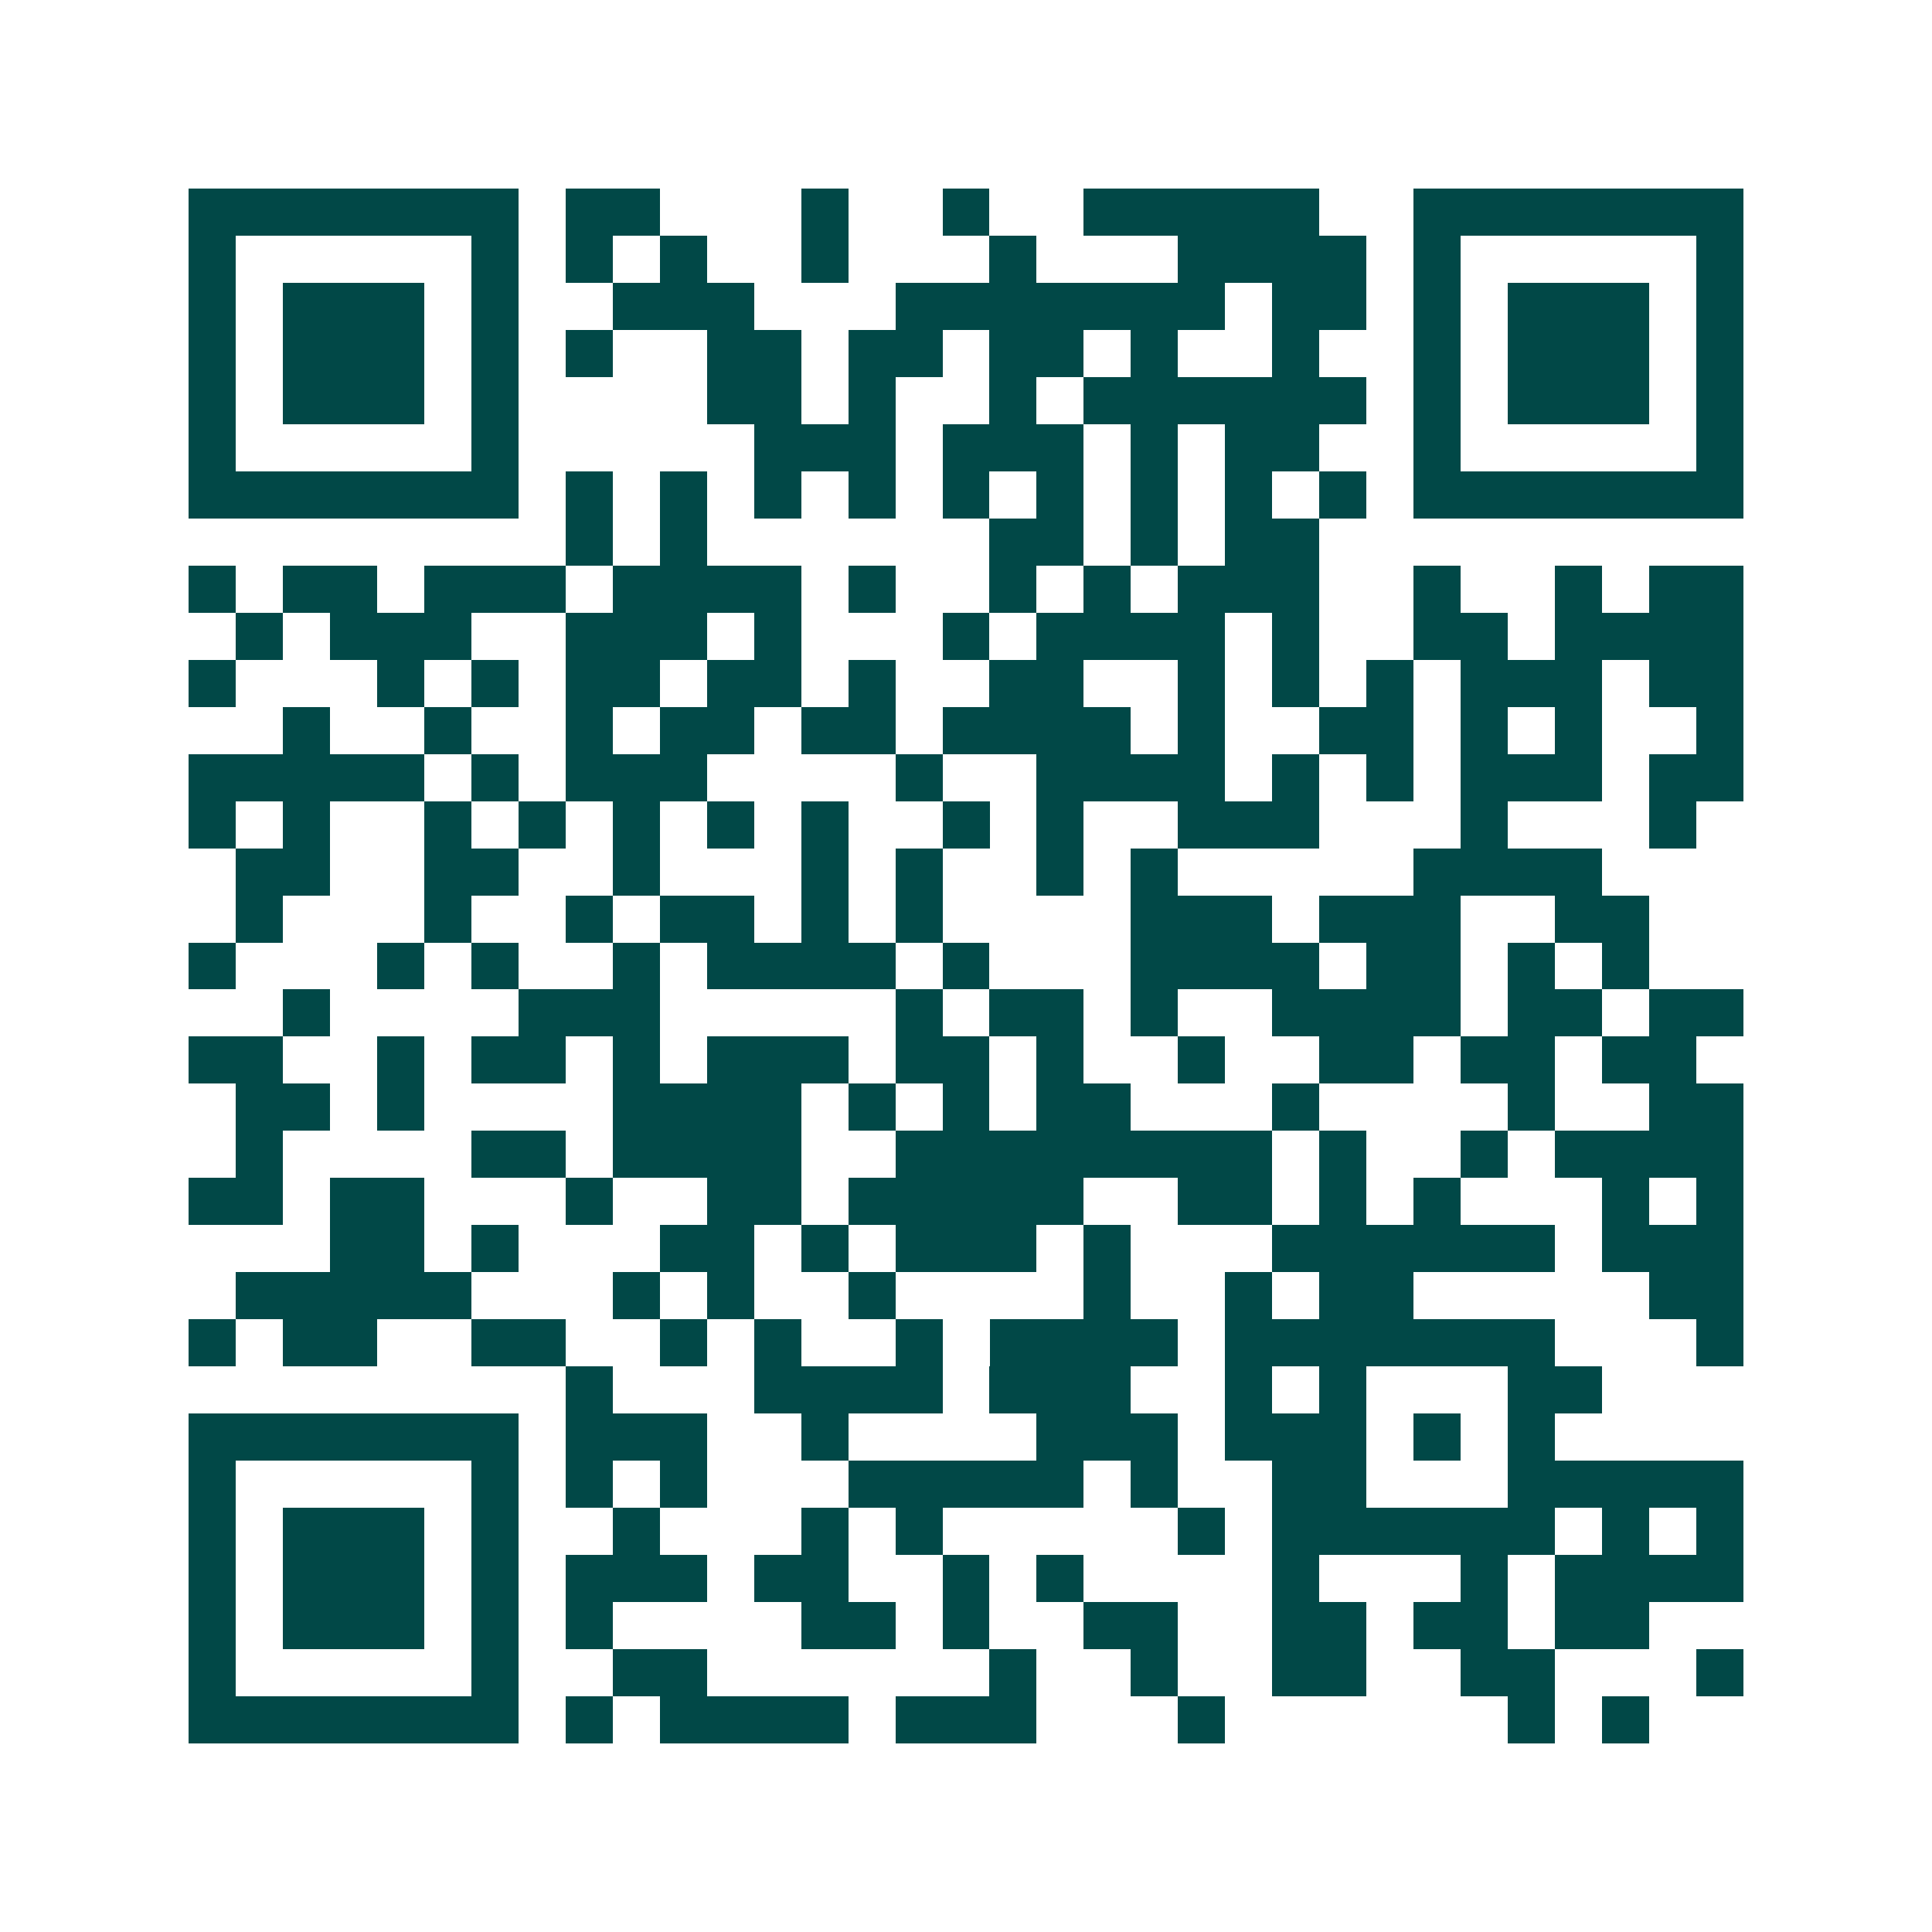 <svg xmlns="http://www.w3.org/2000/svg" width="200" height="200" viewBox="0 0 41 41" shape-rendering="crispEdges"><path fill="#ffffff" d="M0 0h41v41H0z"/><path stroke="#014847" d="M4 4.5h7m1 0h2m3 0h1m2 0h1m2 0h5m2 0h7M4 5.5h1m5 0h1m1 0h1m1 0h1m2 0h1m3 0h1m3 0h4m1 0h1m5 0h1M4 6.5h1m1 0h3m1 0h1m2 0h3m3 0h7m1 0h2m1 0h1m1 0h3m1 0h1M4 7.5h1m1 0h3m1 0h1m1 0h1m2 0h2m1 0h2m1 0h2m1 0h1m2 0h1m2 0h1m1 0h3m1 0h1M4 8.5h1m1 0h3m1 0h1m4 0h2m1 0h1m2 0h1m1 0h6m1 0h1m1 0h3m1 0h1M4 9.5h1m5 0h1m5 0h3m1 0h3m1 0h1m1 0h2m2 0h1m5 0h1M4 10.5h7m1 0h1m1 0h1m1 0h1m1 0h1m1 0h1m1 0h1m1 0h1m1 0h1m1 0h1m1 0h7M12 11.5h1m1 0h1m6 0h2m1 0h1m1 0h2M4 12.5h1m1 0h2m1 0h3m1 0h4m1 0h1m2 0h1m1 0h1m1 0h3m2 0h1m2 0h1m1 0h2M5 13.5h1m1 0h3m2 0h3m1 0h1m3 0h1m1 0h4m1 0h1m2 0h2m1 0h4M4 14.5h1m3 0h1m1 0h1m1 0h2m1 0h2m1 0h1m2 0h2m2 0h1m1 0h1m1 0h1m1 0h3m1 0h2M6 15.5h1m2 0h1m2 0h1m1 0h2m1 0h2m1 0h4m1 0h1m2 0h2m1 0h1m1 0h1m2 0h1M4 16.5h5m1 0h1m1 0h3m4 0h1m2 0h4m1 0h1m1 0h1m1 0h3m1 0h2M4 17.5h1m1 0h1m2 0h1m1 0h1m1 0h1m1 0h1m1 0h1m2 0h1m1 0h1m2 0h3m3 0h1m3 0h1M5 18.5h2m2 0h2m2 0h1m3 0h1m1 0h1m2 0h1m1 0h1m5 0h4M5 19.5h1m3 0h1m2 0h1m1 0h2m1 0h1m1 0h1m4 0h3m1 0h3m2 0h2M4 20.5h1m3 0h1m1 0h1m2 0h1m1 0h4m1 0h1m3 0h4m1 0h2m1 0h1m1 0h1M6 21.5h1m4 0h3m5 0h1m1 0h2m1 0h1m2 0h4m1 0h2m1 0h2M4 22.5h2m2 0h1m1 0h2m1 0h1m1 0h3m1 0h2m1 0h1m2 0h1m2 0h2m1 0h2m1 0h2M5 23.5h2m1 0h1m4 0h4m1 0h1m1 0h1m1 0h2m3 0h1m4 0h1m2 0h2M5 24.5h1m4 0h2m1 0h4m2 0h8m1 0h1m2 0h1m1 0h4M4 25.5h2m1 0h2m3 0h1m2 0h2m1 0h5m2 0h2m1 0h1m1 0h1m3 0h1m1 0h1M7 26.5h2m1 0h1m3 0h2m1 0h1m1 0h3m1 0h1m3 0h6m1 0h3M5 27.5h5m3 0h1m1 0h1m2 0h1m4 0h1m2 0h1m1 0h2m5 0h2M4 28.5h1m1 0h2m2 0h2m2 0h1m1 0h1m2 0h1m1 0h4m1 0h7m3 0h1M12 29.5h1m3 0h4m1 0h3m2 0h1m1 0h1m3 0h2M4 30.5h7m1 0h3m2 0h1m4 0h3m1 0h3m1 0h1m1 0h1M4 31.5h1m5 0h1m1 0h1m1 0h1m3 0h5m1 0h1m2 0h2m3 0h5M4 32.5h1m1 0h3m1 0h1m2 0h1m3 0h1m1 0h1m5 0h1m1 0h6m1 0h1m1 0h1M4 33.5h1m1 0h3m1 0h1m1 0h3m1 0h2m2 0h1m1 0h1m4 0h1m3 0h1m1 0h4M4 34.5h1m1 0h3m1 0h1m1 0h1m4 0h2m1 0h1m2 0h2m2 0h2m1 0h2m1 0h2M4 35.5h1m5 0h1m2 0h2m6 0h1m2 0h1m2 0h2m2 0h2m3 0h1M4 36.5h7m1 0h1m1 0h4m1 0h3m3 0h1m6 0h1m1 0h1"/></svg>
